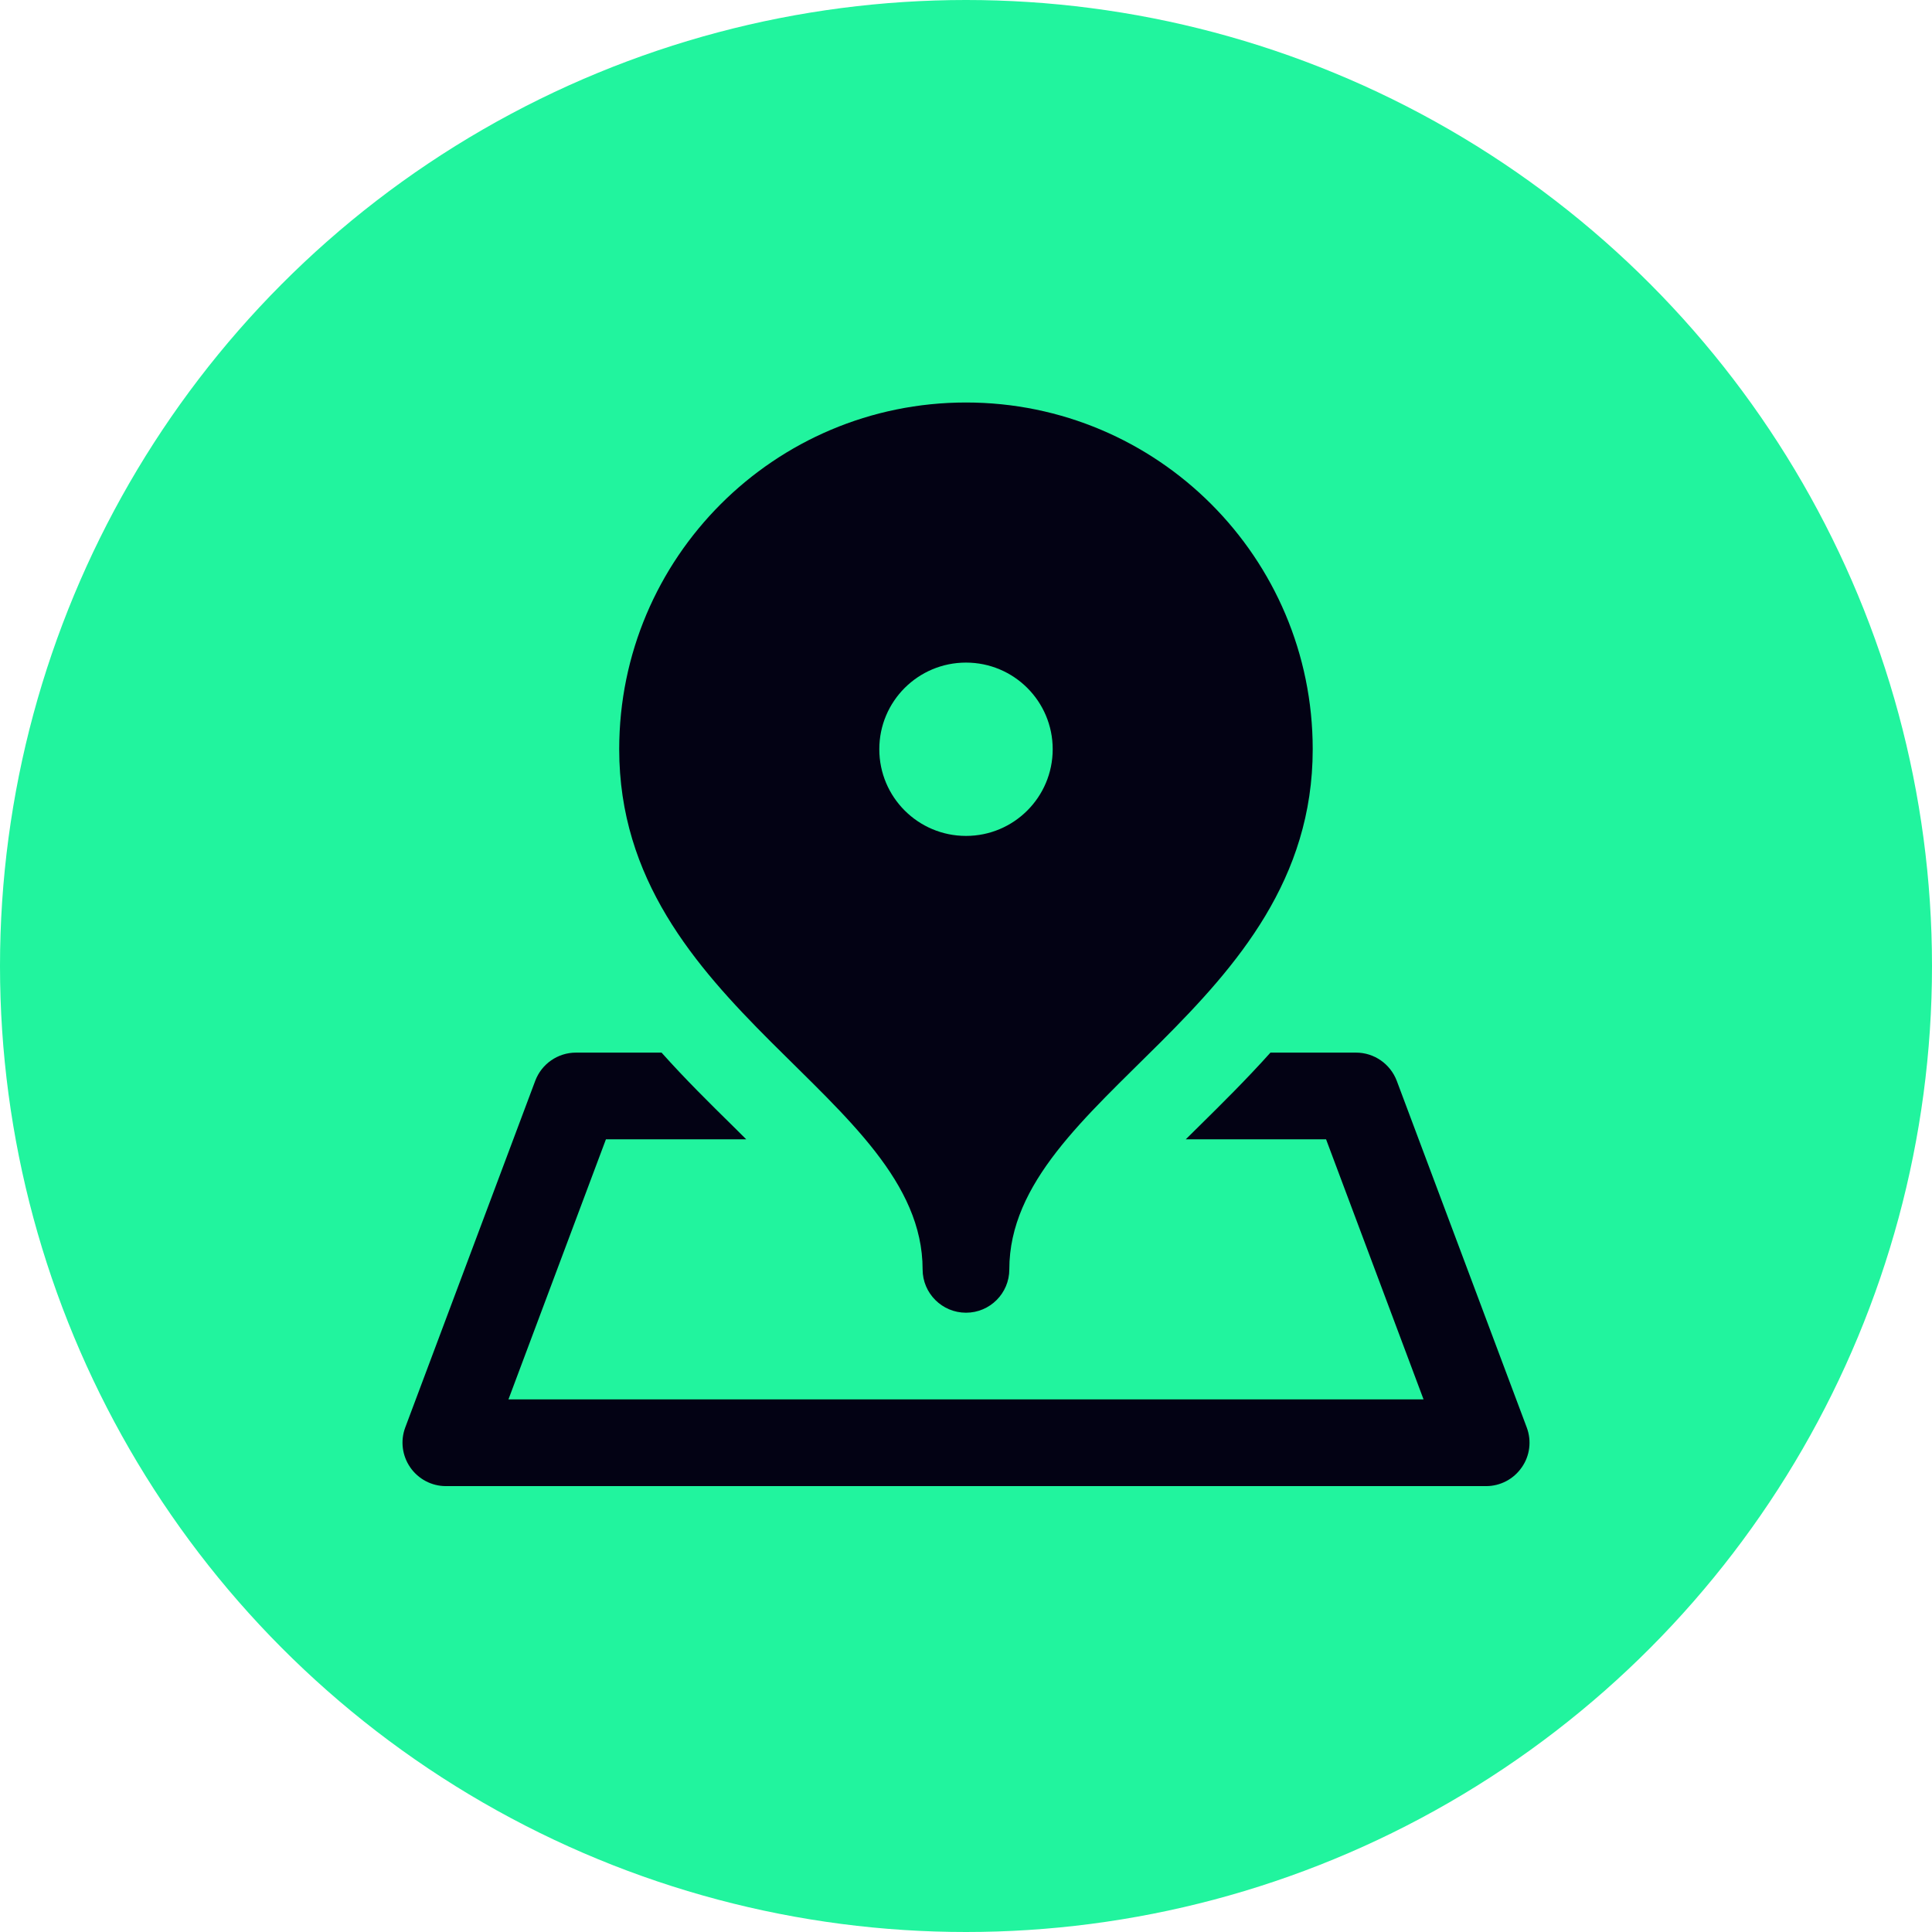 <?xml version="1.0" encoding="UTF-8"?> <svg xmlns="http://www.w3.org/2000/svg" width="24" height="24" viewBox="0 0 24 24" fill="none"><circle cx="12" cy="12" r="12" fill="#21F49E"></circle><path d="M12 5C9.621 5 7.692 6.929 7.692 9.307C7.692 12.538 11.461 13.615 11.461 15.769C11.461 16.066 11.703 16.307 12 16.307C12.297 16.307 12.538 16.066 12.538 15.769C12.538 13.615 16.307 12.538 16.307 9.307C16.307 6.929 14.379 5 12 5ZM12 8.231C12.595 8.231 13.077 8.712 13.077 9.307C13.077 9.902 12.595 10.384 12 10.384C11.405 10.384 10.923 9.902 10.923 9.307C10.923 8.712 11.405 8.231 12 8.231ZM7.154 13.076C6.93 13.076 6.728 13.216 6.649 13.426L5.034 17.733C4.972 17.899 4.996 18.083 5.096 18.228C5.197 18.374 5.362 18.461 5.539 18.461H18.461C18.638 18.461 18.803 18.374 18.904 18.228C19.005 18.084 19.028 17.899 18.966 17.733L17.351 13.426C17.271 13.216 17.07 13.076 16.846 13.076H15.782C15.486 13.406 15.182 13.707 14.895 13.99C14.838 14.045 14.784 14.1 14.73 14.153H16.473L17.684 17.384H6.316L7.527 14.153H9.27C9.216 14.1 9.162 14.045 9.106 13.99C8.818 13.707 8.513 13.406 8.218 13.076H7.154Z" fill="#030214"></path></svg> 
